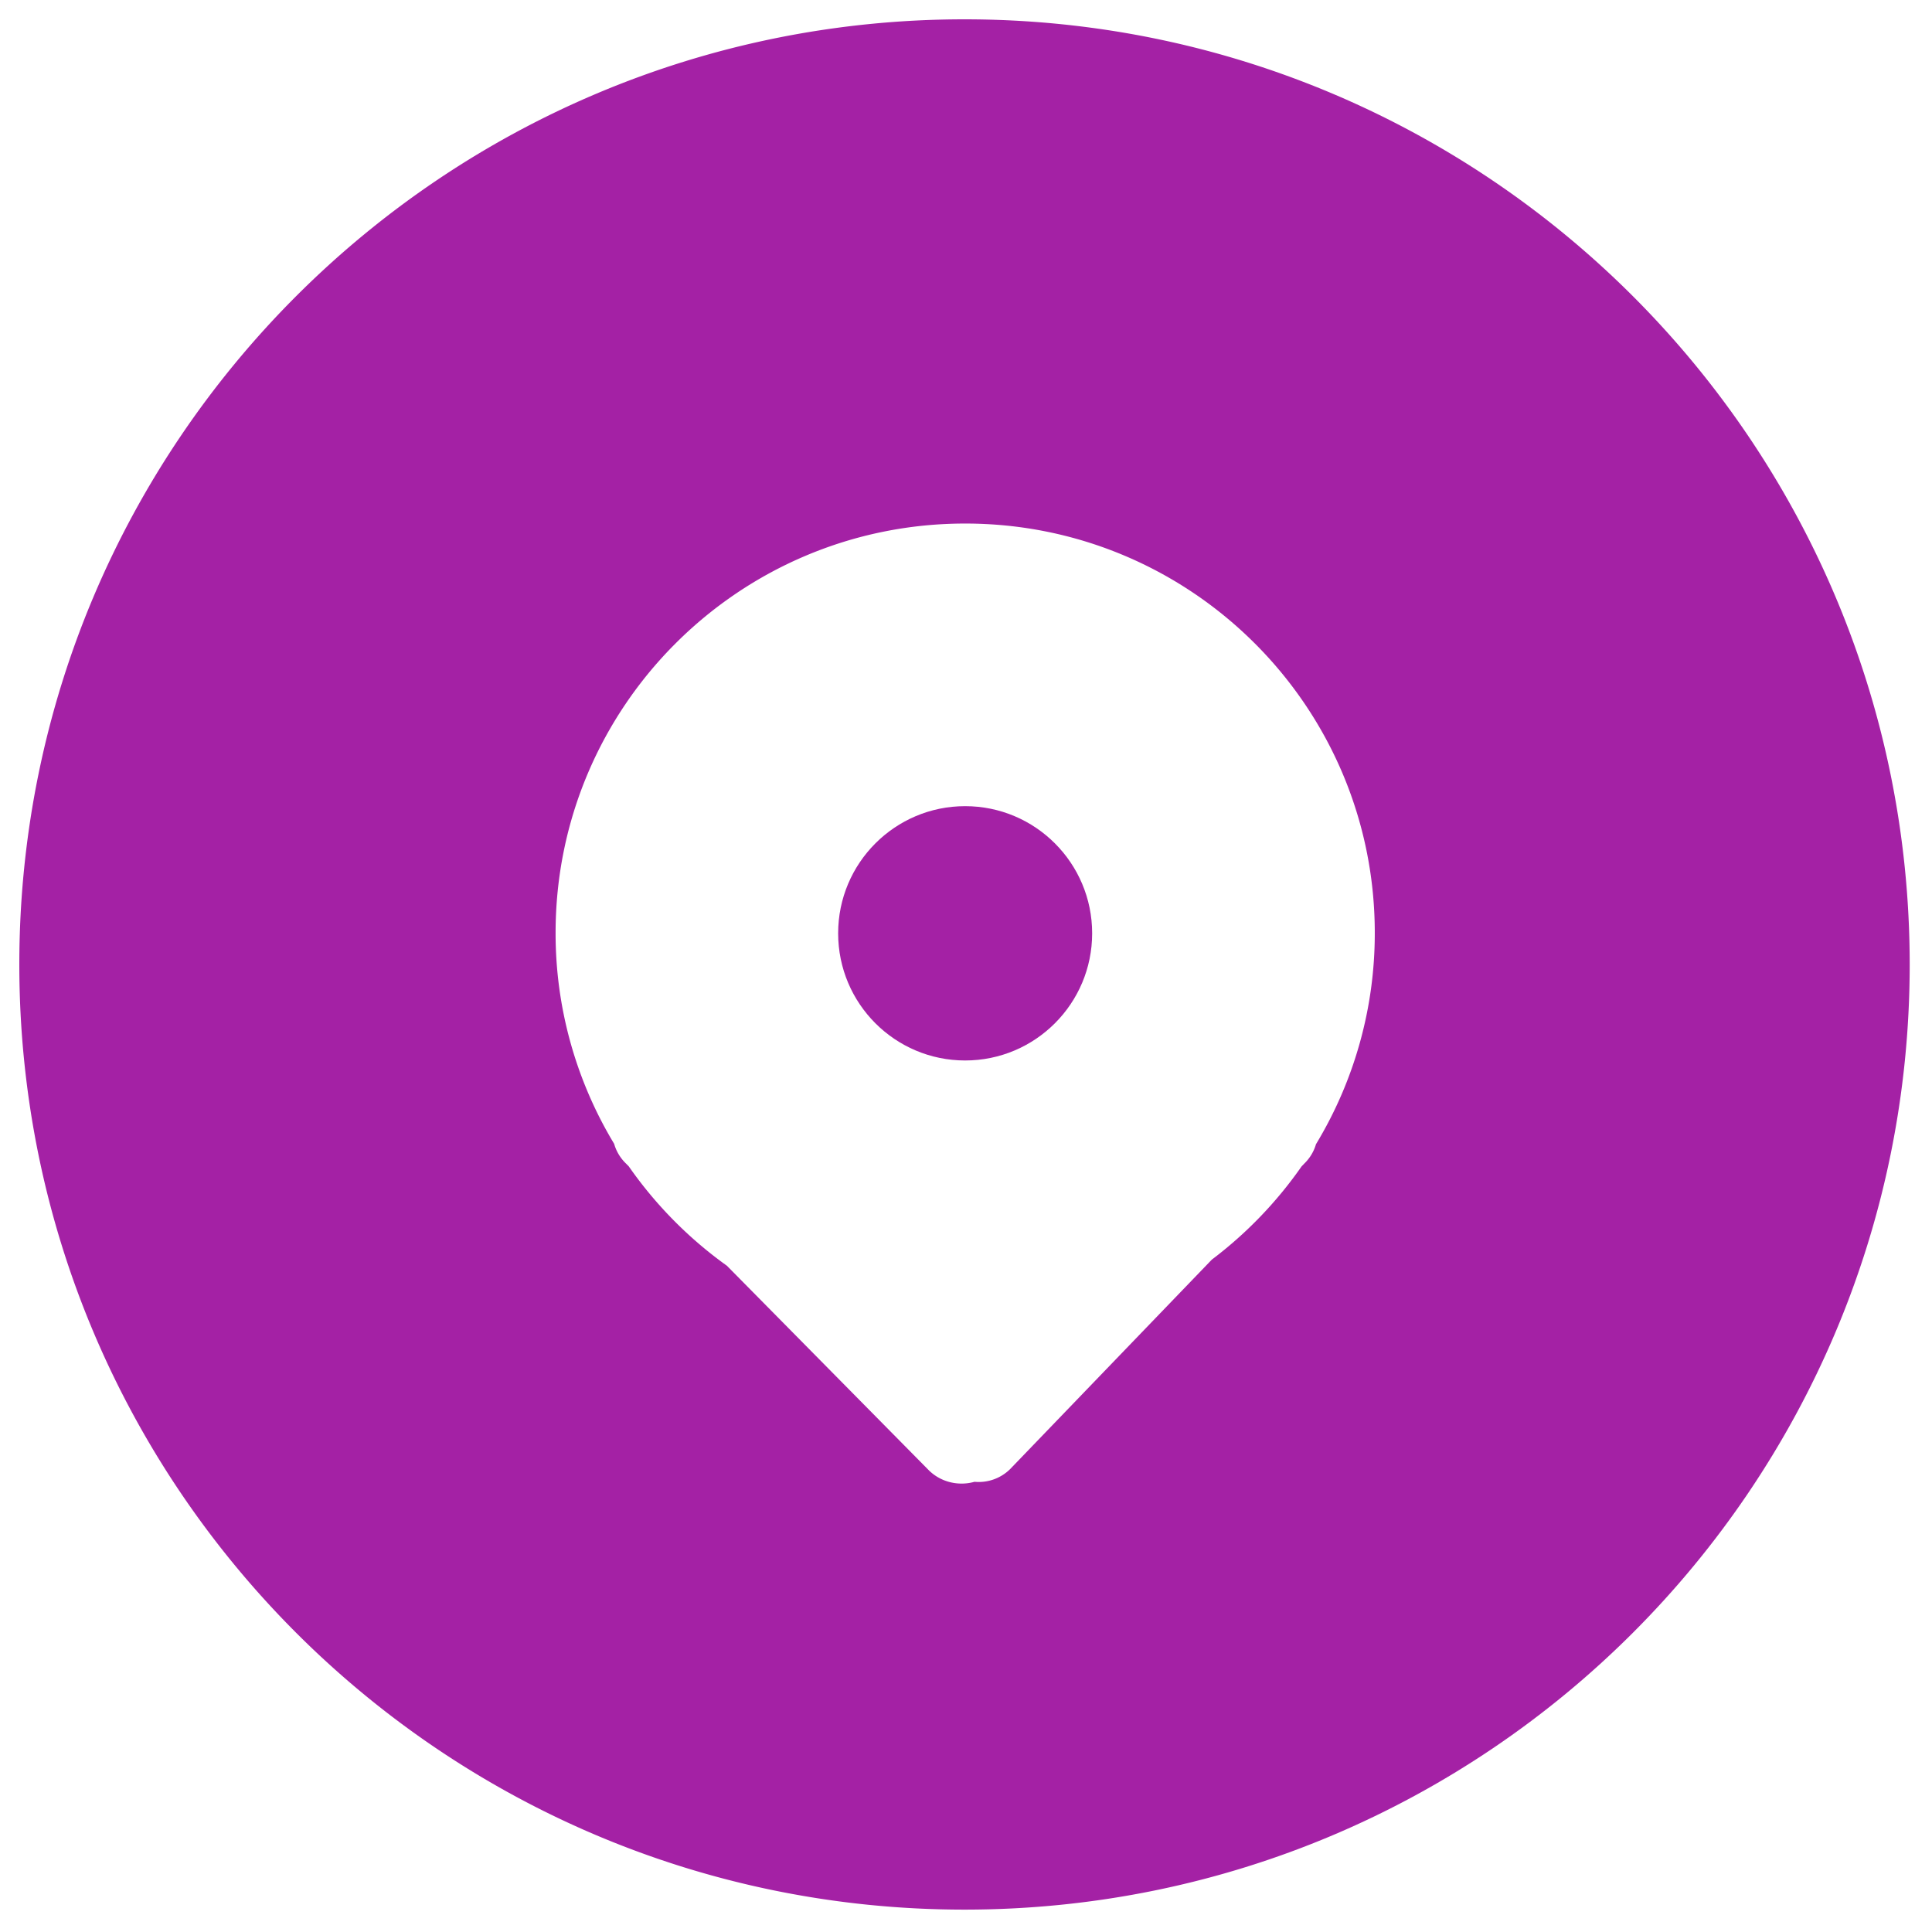   <svg width="100%" height="100%" viewBox="0 0 1024 1024" xmlns="http://www.w3.org/2000/svg" style="vertical-align: middle; max-width: 100%; width: 100%;">
   <path d="M511.544 427.284c-37.166 0-67.308 30.188-67.308 67.395 0 37.217 30.141 67.395 67.308 67.395 37.181 0 67.318-30.182 67.318-67.395 0-37.207-30.136-67.395-67.318-67.395z" fill="rgb(164,33,165)">
   </path>
   <path d="M511.212 10.24C234.532 10.24 10.24 234.522 10.24 511.191s224.287 500.951 500.972 500.951c276.68 0 500.966-224.282 500.966-500.951S787.891 10.24 511.212 10.24z m186.281 596.224a23.347 23.347 0 0 1-5.99 10.056l-1.659 1.72a218.271 218.271 0 0 1-47.544 49.377l-106.885 111.007a23.721 23.721 0 0 1-18.903 6.758c-8.253 2.335-17.536 0.358-24.049-5.939L385.28 670.879a218.506 218.506 0 0 1-52.024-52.69l-1.49-1.51a23.311 23.311 0 0 1-6.257-10.435 215.839 215.839 0 0 1-31.032-111.831c0-119.803 97.193-216.924 217.093-216.924 119.9 0 217.093 97.121 217.093 216.929a215.772 215.772 0 0 1-31.171 112.046z" fill="rgb(164,33,165)">
   </path>
  </svg>
